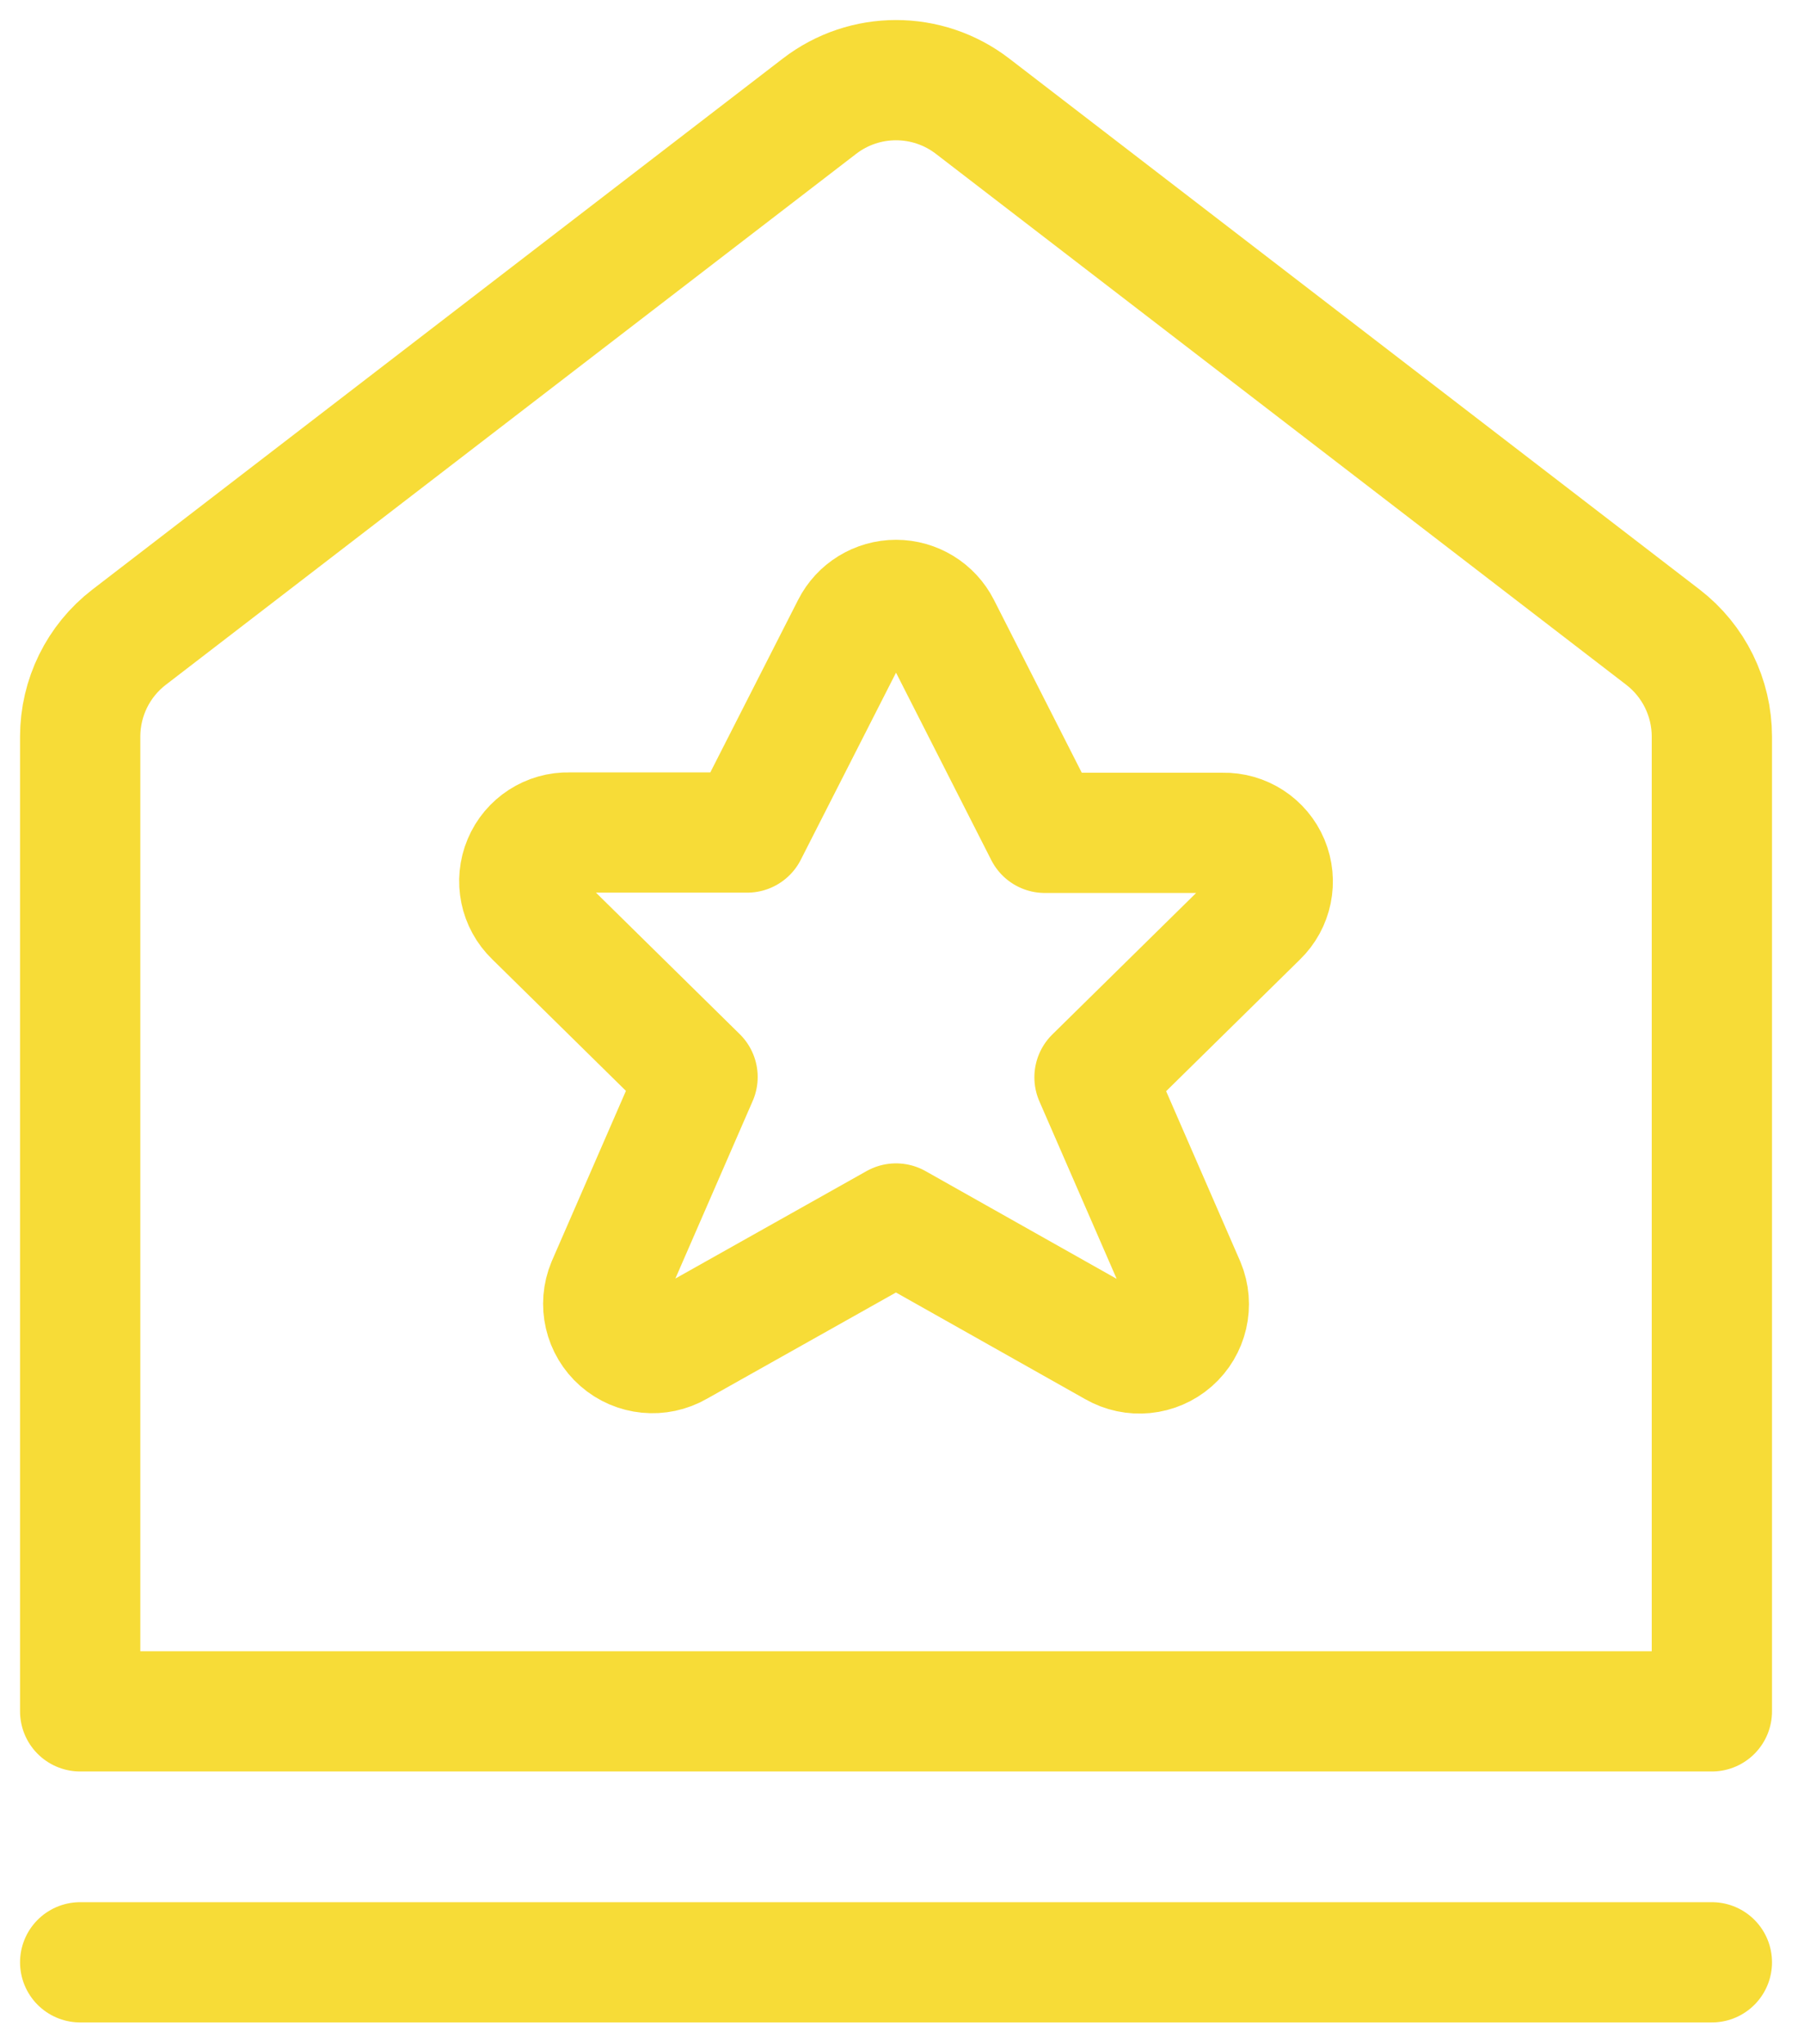 <svg xmlns="http://www.w3.org/2000/svg" width="45" height="51" viewBox="0 0 45 51">
    <g fill="none" fill-rule="evenodd" stroke-linecap="round" stroke-linejoin="round">
        <g stroke="#F7DC37" stroke-width="3">
            <g>
                <g>
                    <path d="M40.702 40.695H0V16.378c0-.972.45-1.89 1.221-2.482L18.441.65c1.126-.867 2.694-.867 3.82 0l17.22 13.246c.77.593 1.221 1.51 1.221 2.482v24.317zM0 46.956L40.702 46.956" transform="translate(-1054, -2902) translate(1051, 2904) translate(5, 0)"/>
                    <path d="M21.457 13.647l2.607 5.131h4.44c.5-.012.957.284 1.15.745.193.461.084.994-.275 1.342l-4.077 4.012 2.258 5.187c.203.487.073 1.049-.324 1.397-.396.347-.97.404-1.427.14l-5.458-3.077-5.458 3.068c-.457.264-1.03.208-1.427-.14s-.527-.91-.324-1.396l2.258-5.187-4.076-4.012c-.36-.348-.47-.88-.276-1.342.193-.462.65-.758 1.15-.745h4.44l2.607-5.123c.21-.417.639-.68 1.106-.68.467 0 .895.263 1.106.68z" transform="translate(-1054, -2902) translate(1051, 2904) translate(5, 0)"/>
                </g>
            </g>
        </g>
    </g>
</svg>
